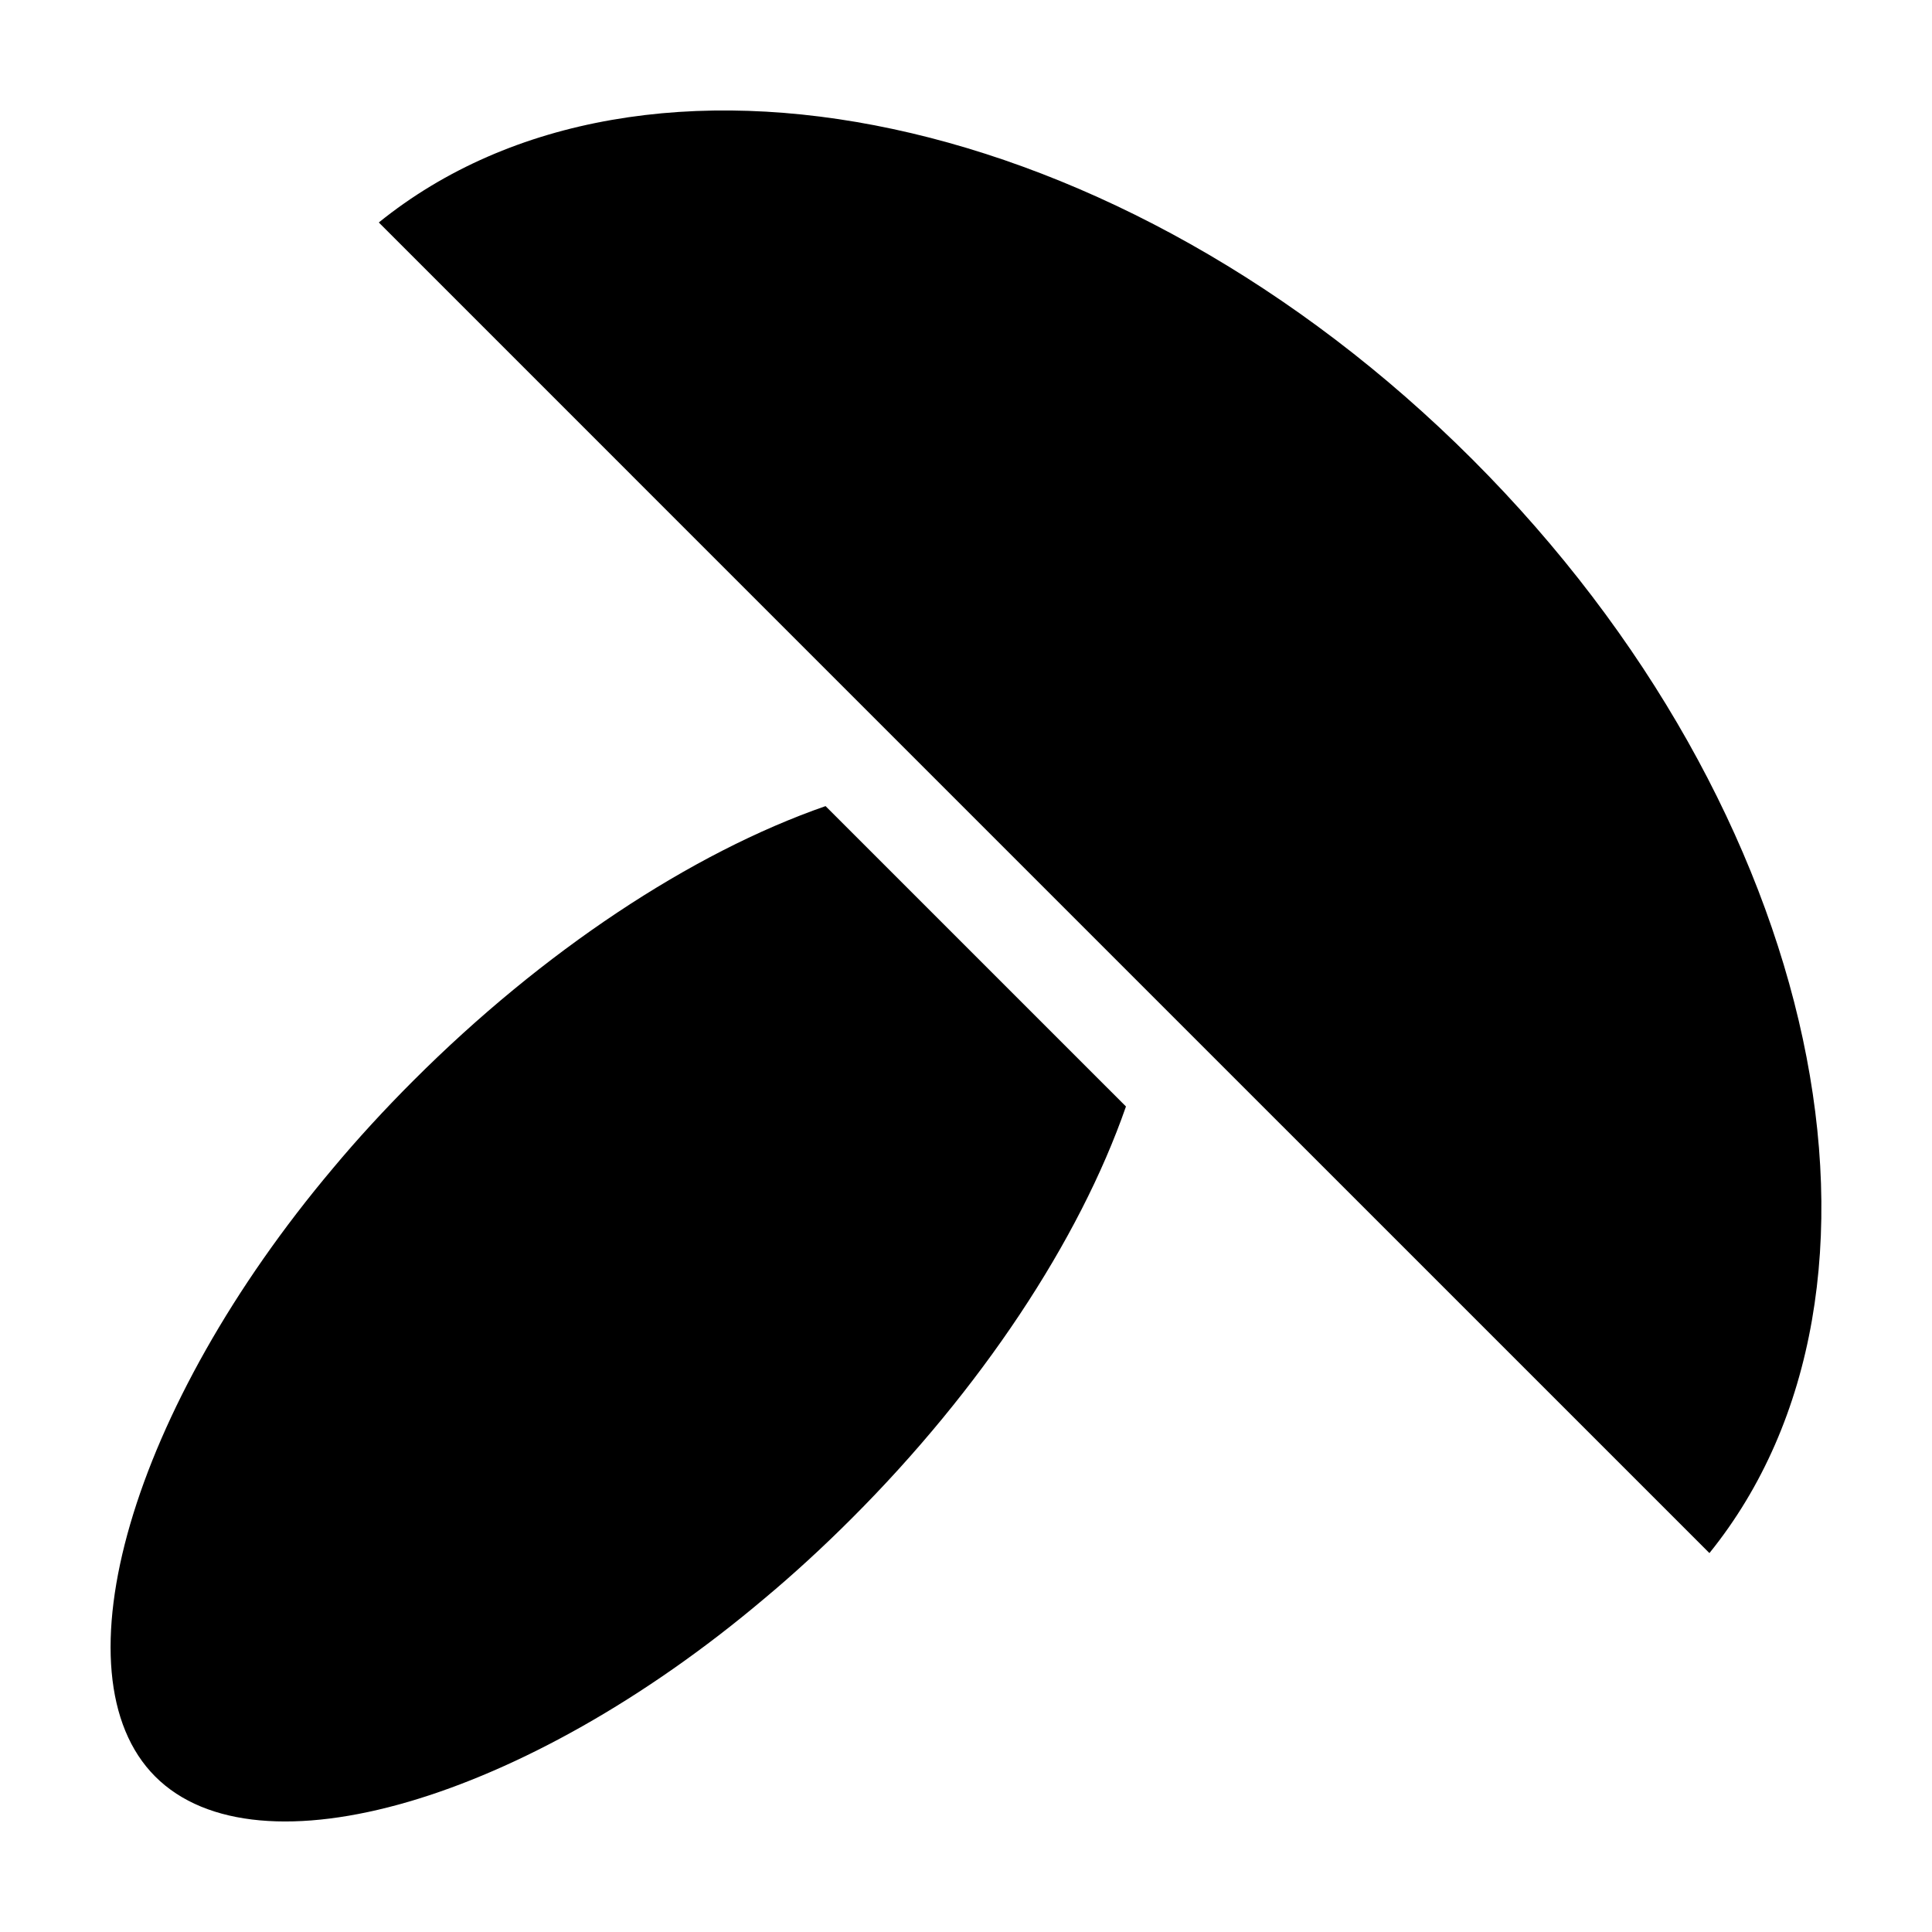 <?xml version="1.0" encoding="UTF-8"?>
<!-- The Best Svg Icon site in the world: iconSvg.co, Visit us! https://iconsvg.co -->
<svg fill="#000000" width="800px" height="800px" version="1.1" viewBox="144 144 512 512" xmlns="http://www.w3.org/2000/svg">
 <g>
  <path d="m244.39 202.96 81.535 81.543 140.15 140.15 130.94 130.93c56.652-70.086 30.273-196.74-62.805-289.83-93.086-93.082-219.73-119.46-289.82-62.797z"/>
  <path d="m253.65 430.27c-7.789 7.789-14.984 15.633-21.387 23.305-53.453 63.422-74.133 134.22-47.113 161.24 27.094 27.094 97.934 6.422 161.27-47.062 7.742-6.457 15.578-13.637 23.328-21.391 34.113-34.113 60.246-73.465 72.645-109.13l-79.609-79.605c-35.66 12.395-75.012 38.527-109.13 72.645z"/>
 </g>
</svg>